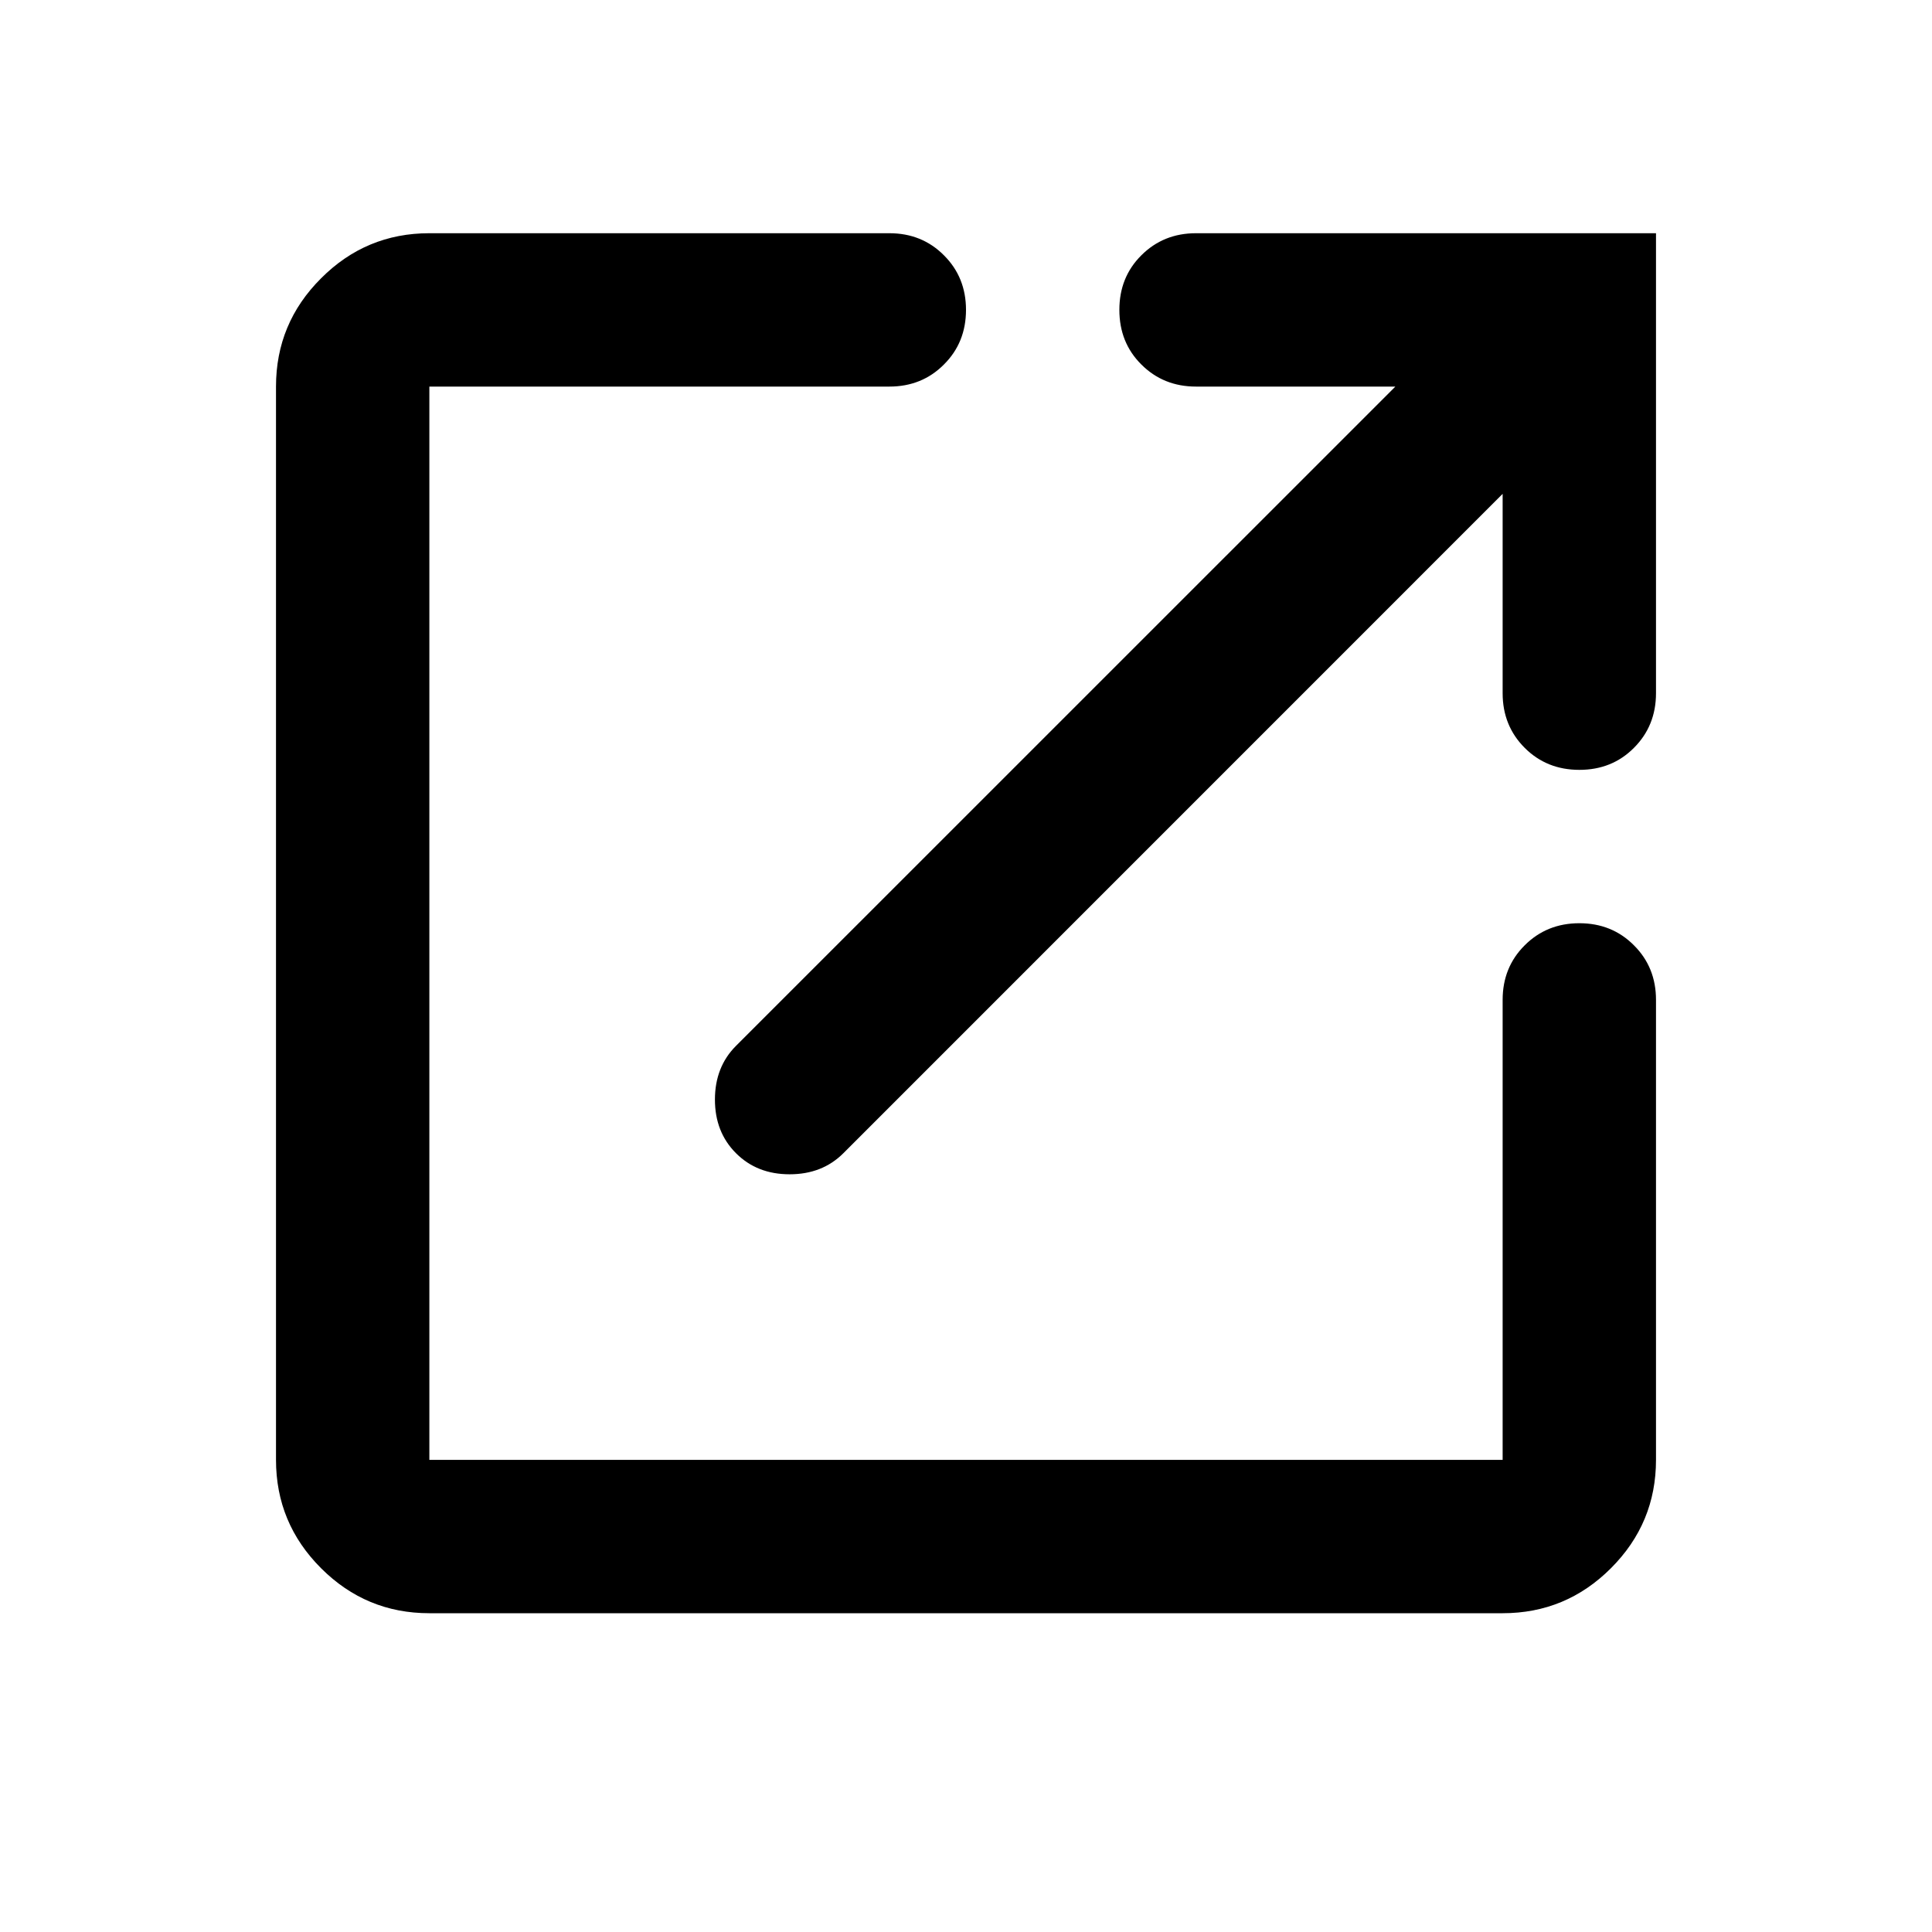 <svg width="21" height="21" viewBox="0 0 21 21" fill="none" xmlns="http://www.w3.org/2000/svg">
<path d="M4.667 17.535C4.208 17.535 3.816 17.372 3.49 17.046C3.163 16.719 3 16.327 3 15.868V4.202C3 3.743 3.163 3.351 3.49 3.025C3.816 2.698 4.208 2.535 4.667 2.535H9.667C9.903 2.535 10.101 2.615 10.26 2.775C10.42 2.934 10.5 3.132 10.5 3.368C10.5 3.605 10.42 3.803 10.26 3.962C10.101 4.122 9.903 4.202 9.667 4.202H4.667V15.868H16.333V10.868C16.333 10.632 16.413 10.434 16.573 10.275C16.733 10.115 16.931 10.035 17.167 10.035C17.403 10.035 17.601 10.115 17.76 10.275C17.92 10.434 18 10.632 18 10.868V15.868C18 16.327 17.837 16.719 17.51 17.046C17.184 17.372 16.792 17.535 16.333 17.535H4.667ZM16.333 5.368L9.167 12.535C9.014 12.688 8.819 12.764 8.583 12.764C8.347 12.764 8.153 12.688 8 12.535C7.847 12.382 7.771 12.188 7.771 11.952C7.771 11.716 7.847 11.521 8 11.368L15.167 4.202H13C12.764 4.202 12.566 4.122 12.406 3.962C12.246 3.803 12.167 3.605 12.167 3.368C12.167 3.132 12.246 2.934 12.406 2.775C12.566 2.615 12.764 2.535 13 2.535H18V7.535C18 7.771 17.92 7.969 17.76 8.129C17.601 8.289 17.403 8.368 17.167 8.368C16.931 8.368 16.733 8.289 16.573 8.129C16.413 7.969 16.333 7.771 16.333 7.535V5.368Z" fill="black"/>
</svg>
